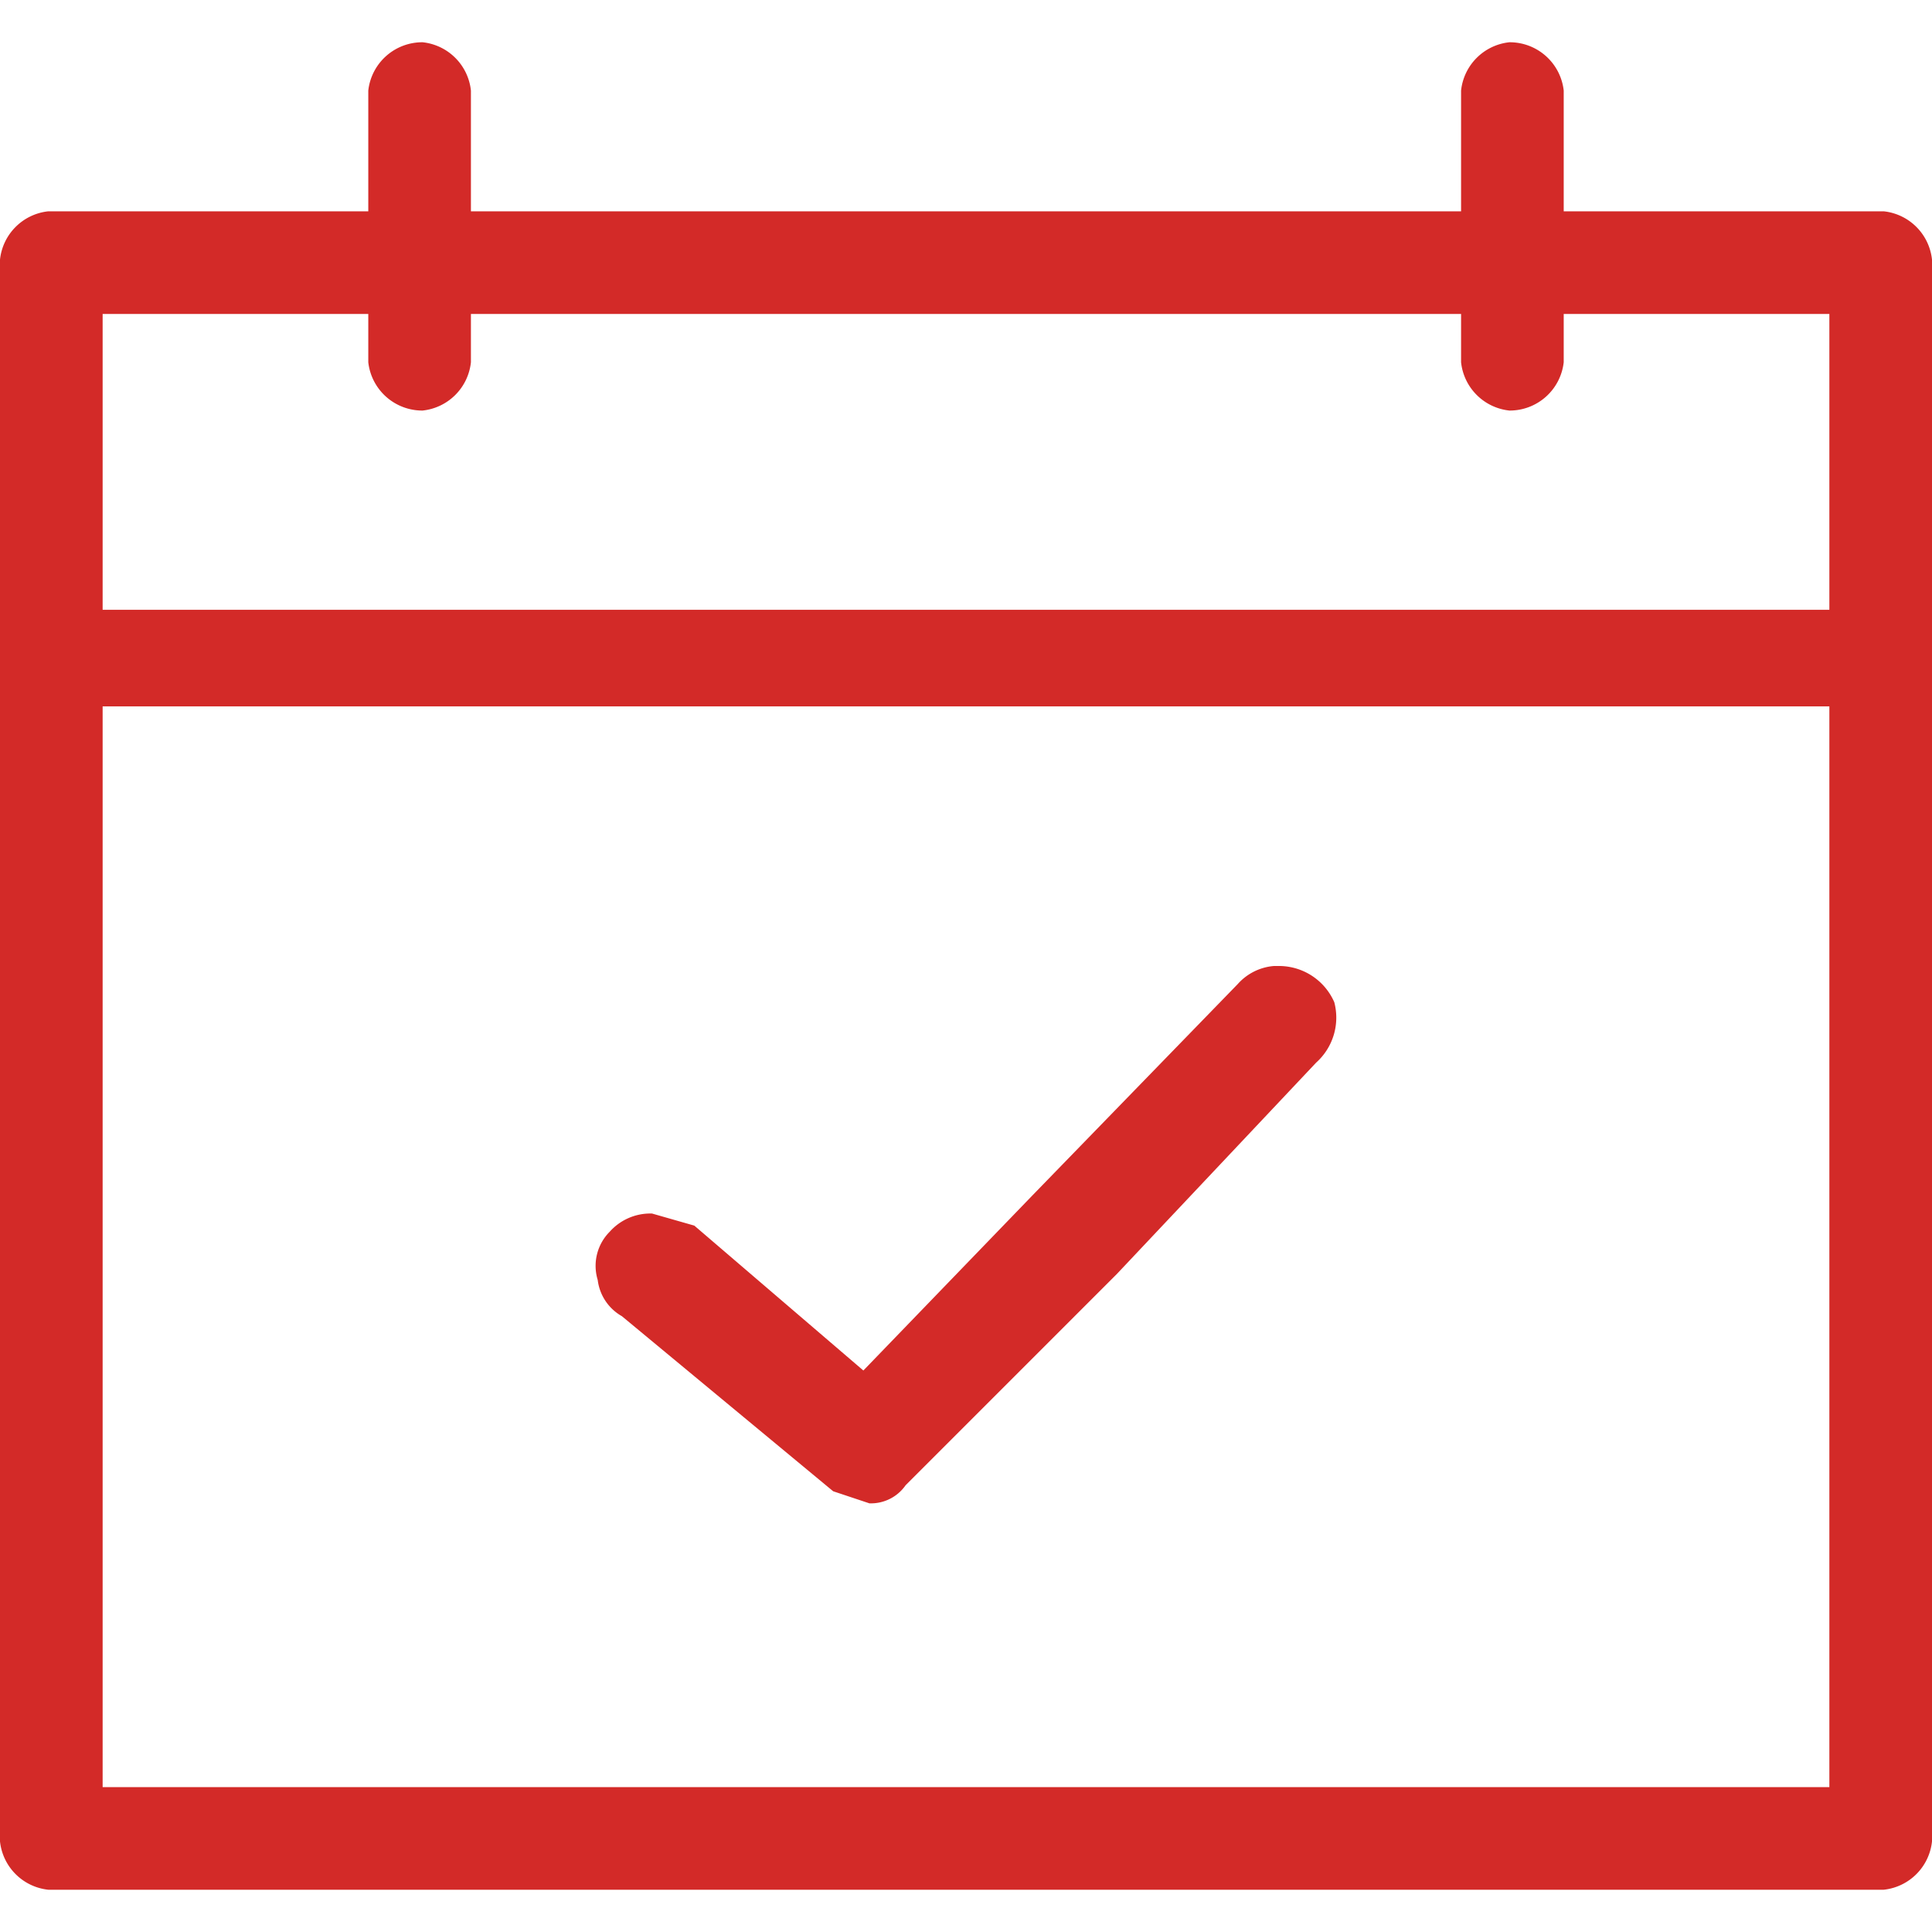 <svg id="Layer_1" data-name="Layer 1" xmlns="http://www.w3.org/2000/svg" width="32" height="32" viewBox="0 0 32 32"><defs><style>.cls-1{fill:#d32a28;}</style></defs><path class="cls-1" d="M31.2,3.5H25.9v-2A.9.9,0,0,0,25,.7a.9.9,0,0,0-.8.8v2H7.8v-2A.9.9,0,0,0,7,.7a.9.9,0,0,0-.9.8v2H.8a.9.9,0,0,0-.8.8V30.5a.9.9,0,0,0,.8.8H31.2a.9.9,0,0,0,.8-.8V4.3A.9.9,0,0,0,31.2,3.5ZM1.7,29.6V11.7H30.3V29.6ZM30.3,10.1H1.7V5.2H6.1V6a.9.9,0,0,0,.9.8A.9.9,0,0,0,7.8,6V5.2H24.2V6a.9.9,0,0,0,.8.8.9.9,0,0,0,.9-.8V5.2h4.4Z"/><path class="cls-1" d="M22.1,16.6a1,1,0,0,0-.9-.6h-.1a.9.9,0,0,0-.6.3l-3.4,3.5-2.8,2.9-2.8-2.4-.7-.2a.9.9,0,0,0-.7.3.8.8,0,0,0-.2.8.8.8,0,0,0,.4.6l3.5,2.9.6.2a.7.7,0,0,0,.6-.3l3.5-3.5,3.3-3.5A1,1,0,0,0,22.1,16.6Z"/></svg>